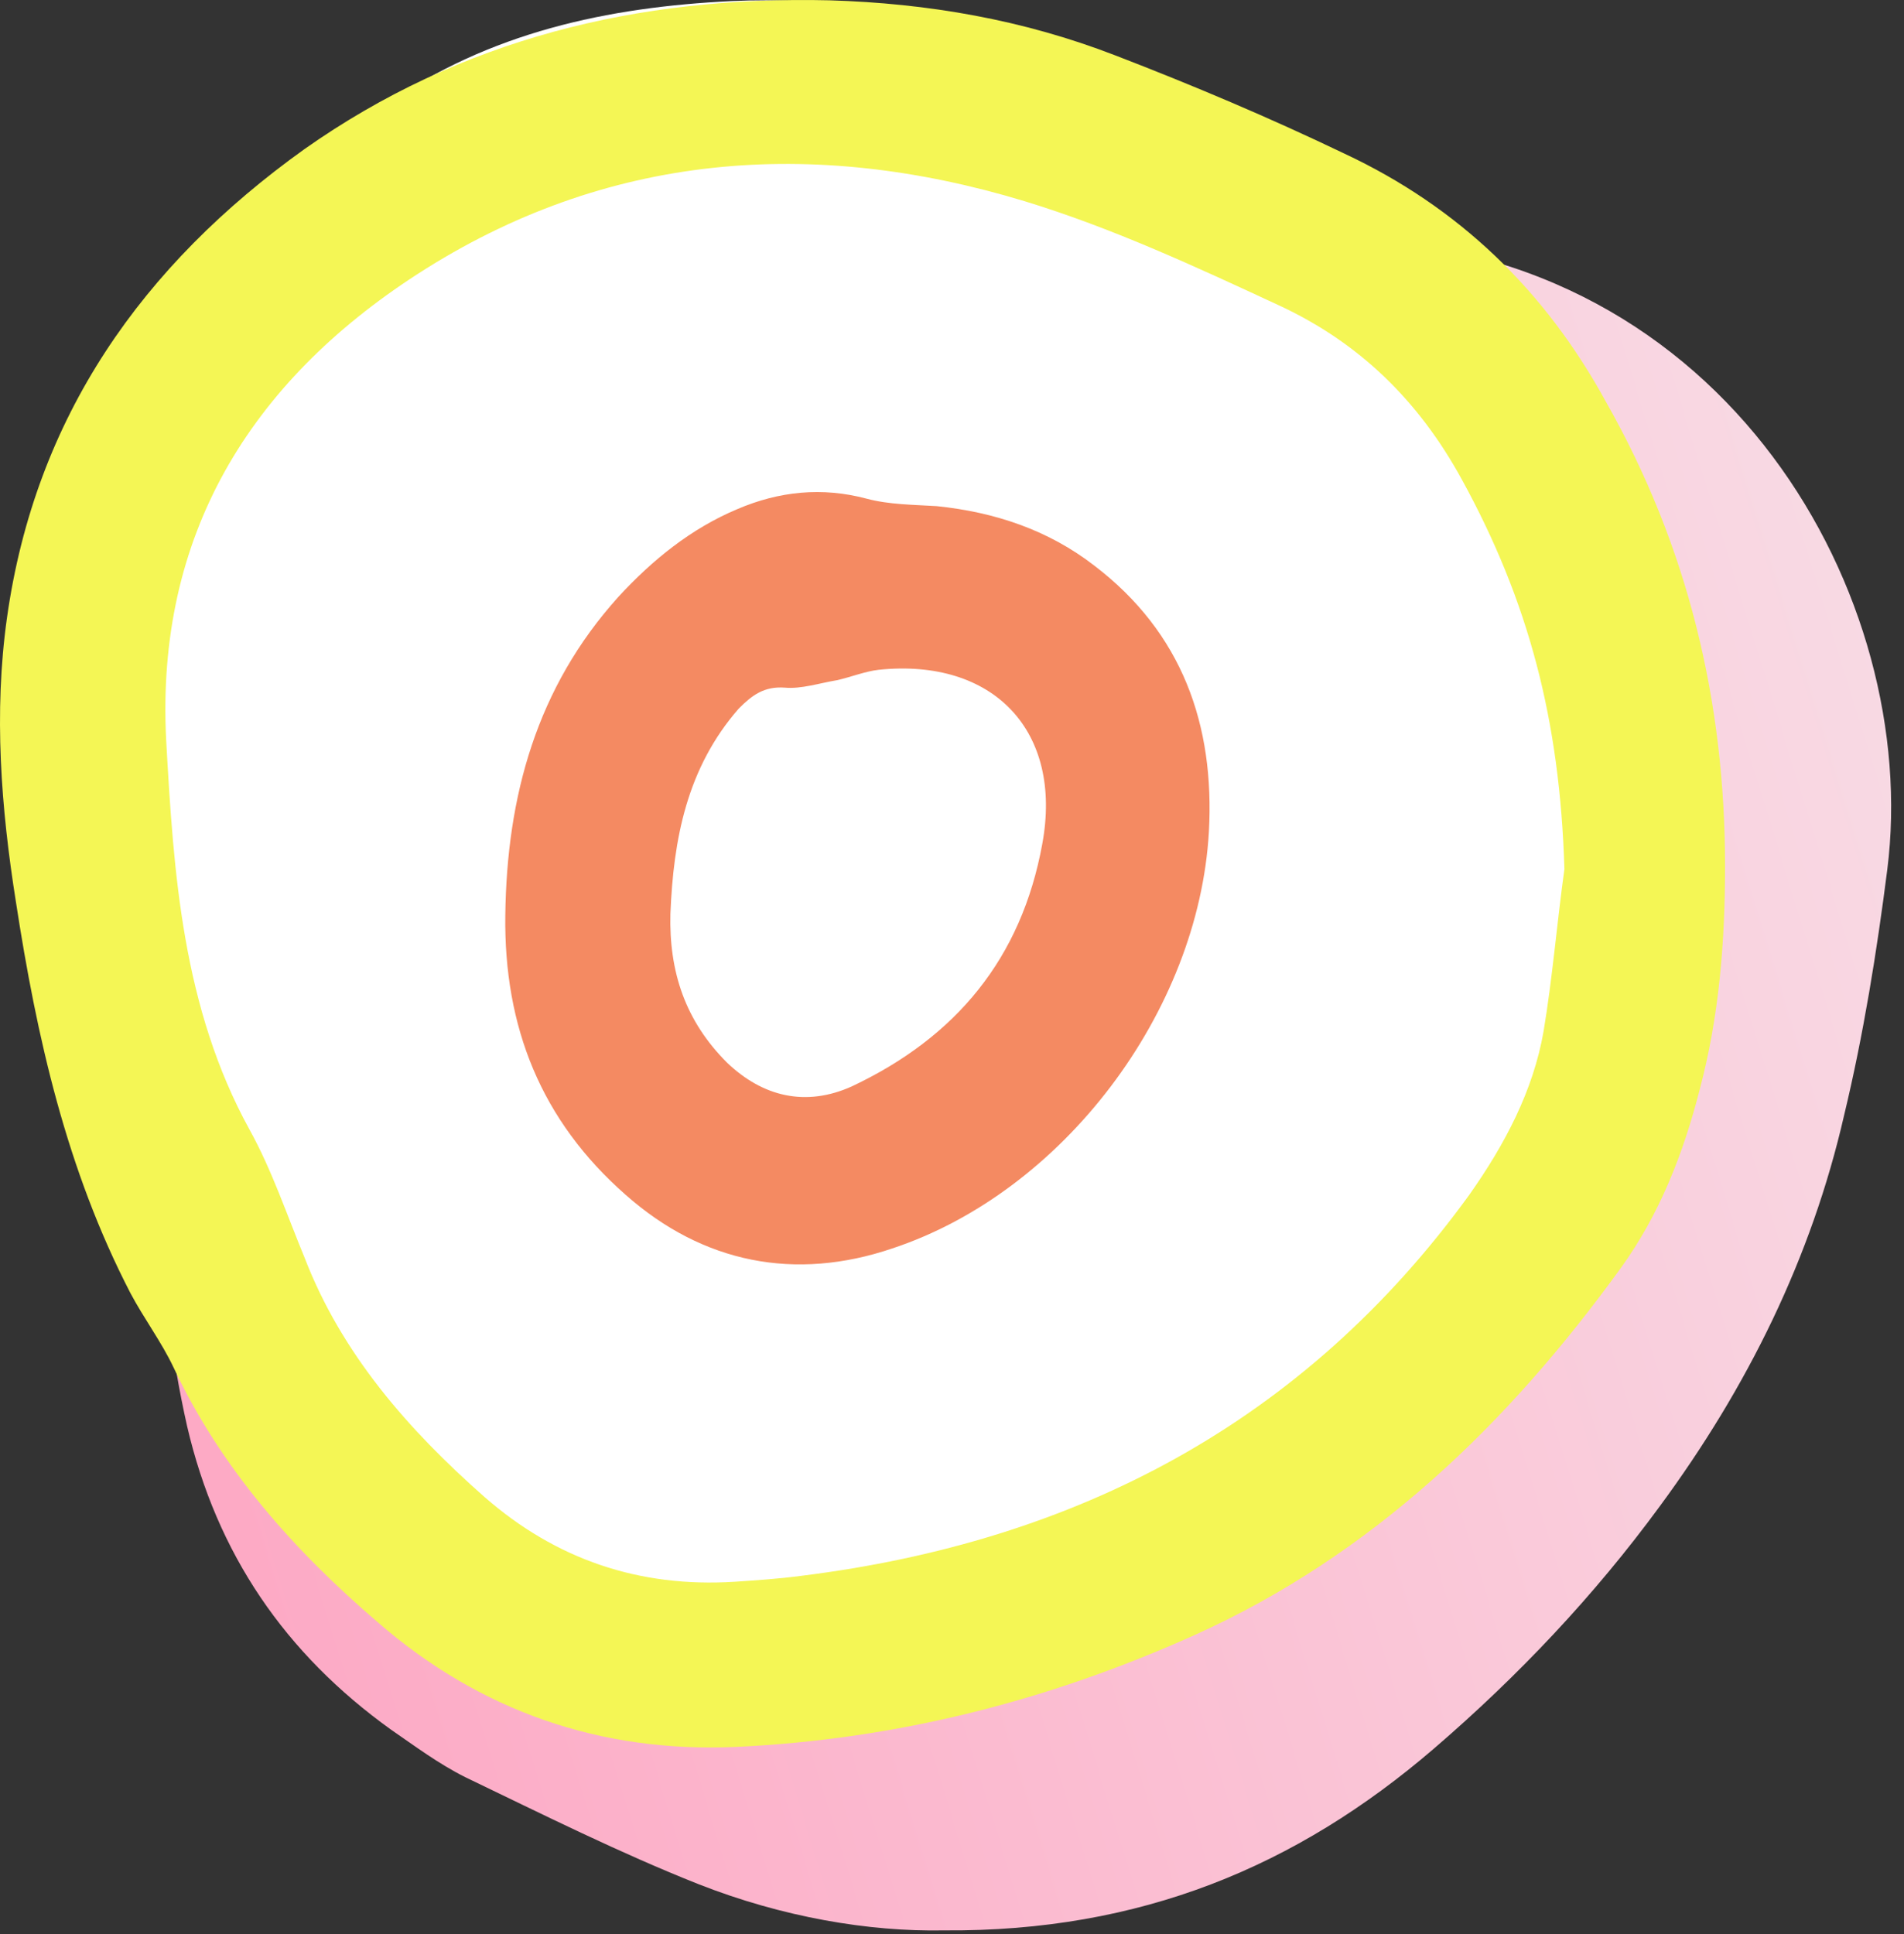 <svg width="128" height="130" viewBox="0 0 128 130" fill="none" xmlns="http://www.w3.org/2000/svg">
<rect x="0" y="0" width="128" height="130" fill="#333333" stroke="none"/>
<path d="M63.476 129.754C58.376 129.854 52.576 128.854 46.976 126.654C41.676 124.554 36.476 121.954 31.276 119.454C29.476 118.554 27.876 117.354 26.276 116.254C19.176 111.154 14.576 104.454 12.576 95.854C10.376 86.054 10.276 76.354 13.276 66.654C15.276 60.254 18.576 54.654 22.676 49.554C23.776 48.254 25.376 47.254 26.676 46.154C27.476 45.454 28.476 44.754 29.076 43.854C36.376 32.954 46.576 25.854 58.676 21.254C68.976 17.454 79.476 15.754 90.476 16.054C116.176 16.754 129.176 40.254 126.876 58.454C126.176 63.954 125.276 69.554 123.976 74.954C121.776 84.554 117.476 93.254 111.576 101.254C107.176 107.254 102.076 112.654 96.376 117.554C87.176 125.454 76.676 129.854 63.476 129.754Z" fill="url(#paint0_linear_3176_15817)"/>
<path d="M54.27 111.374C38.57 111.474 28.87 107.774 20.47 100.774C15.87 97.074 12.57 92.374 10.27 87.074C6.47 78.074 3.87 68.774 2.57 59.174C1.57 52.074 1.67 44.974 3.57 37.974C7.17 24.874 14.97 14.774 25.87 7.074C32.87 2.174 40.87 0.474 49.17 0.074C55.47 -0.226 61.67 0.774 67.67 2.574C73.67 4.474 79.57 6.674 85.47 9.074C90.67 11.174 94.97 14.674 98.27 19.274C105.07 28.574 109.27 38.874 110.57 50.374C111.27 56.874 110.27 63.174 107.67 69.074C101.77 82.374 92.87 93.274 80.97 101.374C71.47 107.874 60.97 111.374 54.27 111.374Z" fill="white"/>
<path d="M115.97 58.221C115.97 63.321 115.57 68.321 114.27 73.221C113.17 77.521 111.57 81.621 108.97 85.221C101.37 95.721 92.27 104.521 80.27 109.921C70.47 114.321 60.27 116.921 49.47 117.421C40.37 117.821 32.27 115.021 25.37 109.021C19.77 104.221 14.87 98.721 11.67 91.921C10.87 90.221 9.67 88.621 8.77 86.921C4.47 78.621 2.47 69.721 1.07 60.621C0.07 54.321 -0.43 47.921 0.47 41.521C2.37 28.021 9.57 17.821 20.47 10.021C30.97 2.621 42.87 -0.279 55.77 0.021C62.37 0.221 68.77 1.321 74.97 3.721C80.17 5.721 85.37 7.921 90.37 10.321C98.07 13.921 103.87 19.521 107.97 27.021C113.47 36.721 115.97 47.121 115.97 58.221ZM105.17 58.421C104.87 48.421 102.77 40.421 98.27 32.221C95.37 26.921 91.37 23.021 85.97 20.521C80.37 17.921 74.77 15.321 68.87 13.521C54.67 9.221 40.77 10.221 28.07 18.421C16.77 25.721 10.47 36.021 11.17 49.721C11.67 58.721 12.27 67.721 16.77 75.921C18.27 78.621 19.27 81.621 20.47 84.521C22.97 91.021 27.47 96.121 32.57 100.621C37.37 104.821 42.97 106.721 49.37 106.321C50.87 106.221 52.37 106.121 53.87 105.921C72.37 103.621 87.67 95.621 98.77 80.321C101.17 76.921 103.07 73.321 103.77 69.321C104.37 65.721 104.67 62.021 105.17 58.421Z" fill="#F4F655"/>
<path d="M33.97 61.521C34.07 53.521 36.07 46.221 41.57 40.121C43.87 37.621 46.47 35.521 49.57 34.221C52.37 33.021 55.27 32.721 58.27 33.521C59.77 33.921 61.37 33.921 62.97 34.021C66.87 34.421 70.47 35.621 73.57 38.021C79.47 42.521 81.67 48.721 81.27 55.921C80.57 68.021 71.47 80.121 59.97 83.921C53.47 86.121 47.27 84.921 42.07 80.321C36.37 75.321 33.87 69.021 33.97 61.521ZM45.07 61.421C44.97 65.321 46.07 68.621 48.87 71.421C51.27 73.721 54.17 74.421 57.27 73.021C64.27 69.721 68.67 64.421 70.07 56.721C71.47 49.121 66.77 44.221 59.07 45.021C58.17 45.121 57.17 45.521 56.27 45.721C55.07 45.921 53.87 46.321 52.77 46.221C51.37 46.121 50.57 46.721 49.67 47.621C46.17 51.621 45.27 56.421 45.07 61.421Z" fill="#F48A62"/>
<defs>
<linearGradient id="paint0_linear_3176_15817" x1="10.97" y1="129.761" x2="149.093" y2="87.087" gradientUnits="userSpaceOnUse">
<stop stop-color="#FDA5C2"/>
<stop offset="1" stop-color="#F8DDE6"/>
<stop offset="1" stop-color="#FDA5C2" stop-opacity="0"/>
</linearGradient>
</defs>
</svg>
